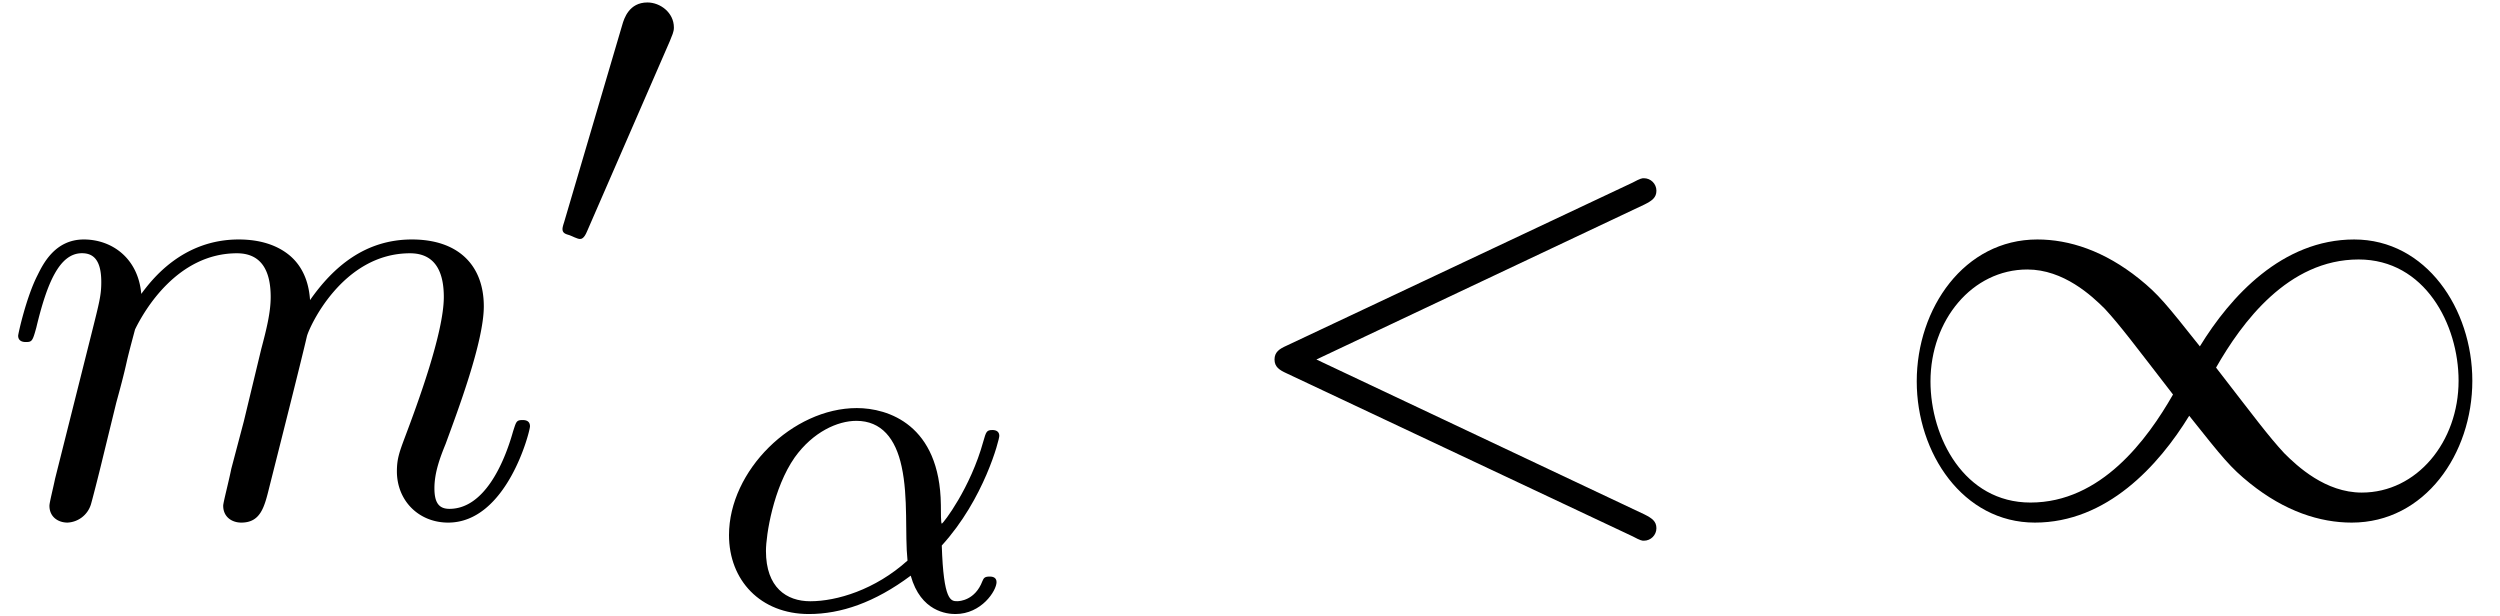 <svg xmlns="http://www.w3.org/2000/svg" xmlns:xlink="http://www.w3.org/1999/xlink" width="73" height="18" viewBox="1872.02 1483.146 43.636 10.76"><defs><path id="g2-11" d="M4.065-1.116c.741-.813 1.004-1.849 1.004-1.913 0-.071-.048-.103-.12-.103-.103 0-.111.032-.159.199-.223.813-.701 1.435-.725 1.435-.016 0-.016-.2-.016-.327-.016-1.403-.925-1.69-1.467-1.69C1.46-3.515.351-2.423.351-1.299.35-.51.9.08 1.745.08c.558 0 1.148-.2 1.778-.67.175.63.637.67.78.67.455 0 .718-.407.718-.558 0-.096-.095-.096-.12-.096-.087 0-.103.024-.127.08-.127.335-.398.35-.438.35-.112 0-.24 0-.271-.972m-.598.263c-.566.51-1.235.71-1.698.71-.414 0-.773-.24-.773-.877 0-.28.128-1.1.502-1.634.32-.446.75-.638 1.076-.638.439 0 .686.311.79.797.119.542.055 1.18.103 1.642"/><path id="g1-49" d="M5.542-2.956c-.59-.742-.72-.906-1.058-1.179-.611-.49-1.222-.687-1.779-.687C1.43-4.822.6-3.622.6-2.345.6-1.091 1.407.12 2.662.12s2.16-.993 2.694-1.865c.59.741.72.905 1.059 1.178.61.49 1.221.687 1.778.687 1.276 0 2.105-1.2 2.105-2.476 0-1.255-.807-2.466-2.062-2.466s-2.16.993-2.694 1.866m.283.37c.448-.785 1.255-1.887 2.488-1.887 1.156 0 1.745 1.135 1.745 2.117 0 1.069-.73 1.952-1.69 1.952-.633 0-1.124-.458-1.353-.687-.273-.294-.524-.633-1.19-1.494m-.752.47C4.625-1.331 3.818-.23 2.585-.23 1.43-.23.84-1.364.84-2.345c0-1.07.73-1.953 1.69-1.953.634 0 1.125.458 1.354.687.272.295.523.633 1.189 1.495"/><path id="g3-60" d="M7.364-5.433c.13-.065.207-.12.207-.24s-.098-.218-.218-.218c-.033 0-.055 0-.197.076L1.113-2.967c-.12.054-.208.109-.208.24s.088.185.208.24L7.156.36c.142.076.164.076.197.076.12 0 .218-.098.218-.218s-.076-.174-.207-.24L1.636-2.727z"/><path id="g3-109" d="M.96-.644c-.033.164-.098.415-.098.47 0 .196.153.294.316.294a.45.45 0 0 0 .404-.305c.01-.022.142-.535.207-.808l.24-.982c.066-.24.131-.48.186-.73.043-.186.13-.502.141-.546.164-.338.742-1.33 1.779-1.33.49 0 .589.403.589.763 0 .273-.077.578-.164.905l-.305 1.266-.219.829c-.043.218-.141.589-.141.643 0 .197.152.295.316.295.338 0 .404-.273.49-.622.154-.61.557-2.203.655-2.629.033-.142.611-1.45 1.8-1.45.47 0 .59.37.59.763 0 .622-.459 1.865-.677 2.443-.098.262-.142.382-.142.6 0 .513.382.895.895.895C8.847.12 9.25-1.473 9.25-1.56c0-.11-.098-.11-.131-.11-.11 0-.11.034-.164.197C8.793-.895 8.444-.12 7.844-.12c-.186 0-.262-.11-.262-.36 0-.273.098-.535.196-.775.207-.567.666-1.778.666-2.4 0-.709-.437-1.167-1.255-1.167s-1.374.48-1.778 1.058c-.011-.141-.044-.512-.35-.774-.272-.23-.621-.284-.894-.284-.982 0-1.516.698-1.702.95-.054-.623-.512-.95-1.003-.95-.502 0-.71.426-.807.622-.197.382-.339 1.025-.339 1.058 0 .11.11.11.131.11.11 0 .12-.012.186-.252.185-.774.403-1.298.796-1.298.175 0 .338.087.338.502 0 .23-.032.35-.174.916z"/><path id="g0-48" d="M2.112-3.778c.04-.103.072-.16.072-.239 0-.263-.24-.438-.462-.438-.32 0-.407.279-.439.39L.271-.63c-.032.096-.032.12-.032.128 0 .072.048.088.128.111.143.064.159.064.175.064.024 0 .072 0 .127-.135z"/></defs><g id="page1"><use xlink:href="#g3-109" x="1872.02" y="1492.148"/><use xlink:href="#g0-48" x="1881.598" y="1487.644"/><use xlink:href="#g2-11" x="1884.393" y="1493.784"/><use xlink:href="#g3-60" x="1893.361" y="1492.148"/><use xlink:href="#g1-49" x="1904.876" y="1492.148"/></g><script type="text/ecmascript">if(window.parent.postMessage)window.parent.postMessage(&quot;2.20583|54.75|13.5|&quot;+window.location,&quot;*&quot;);</script></svg>